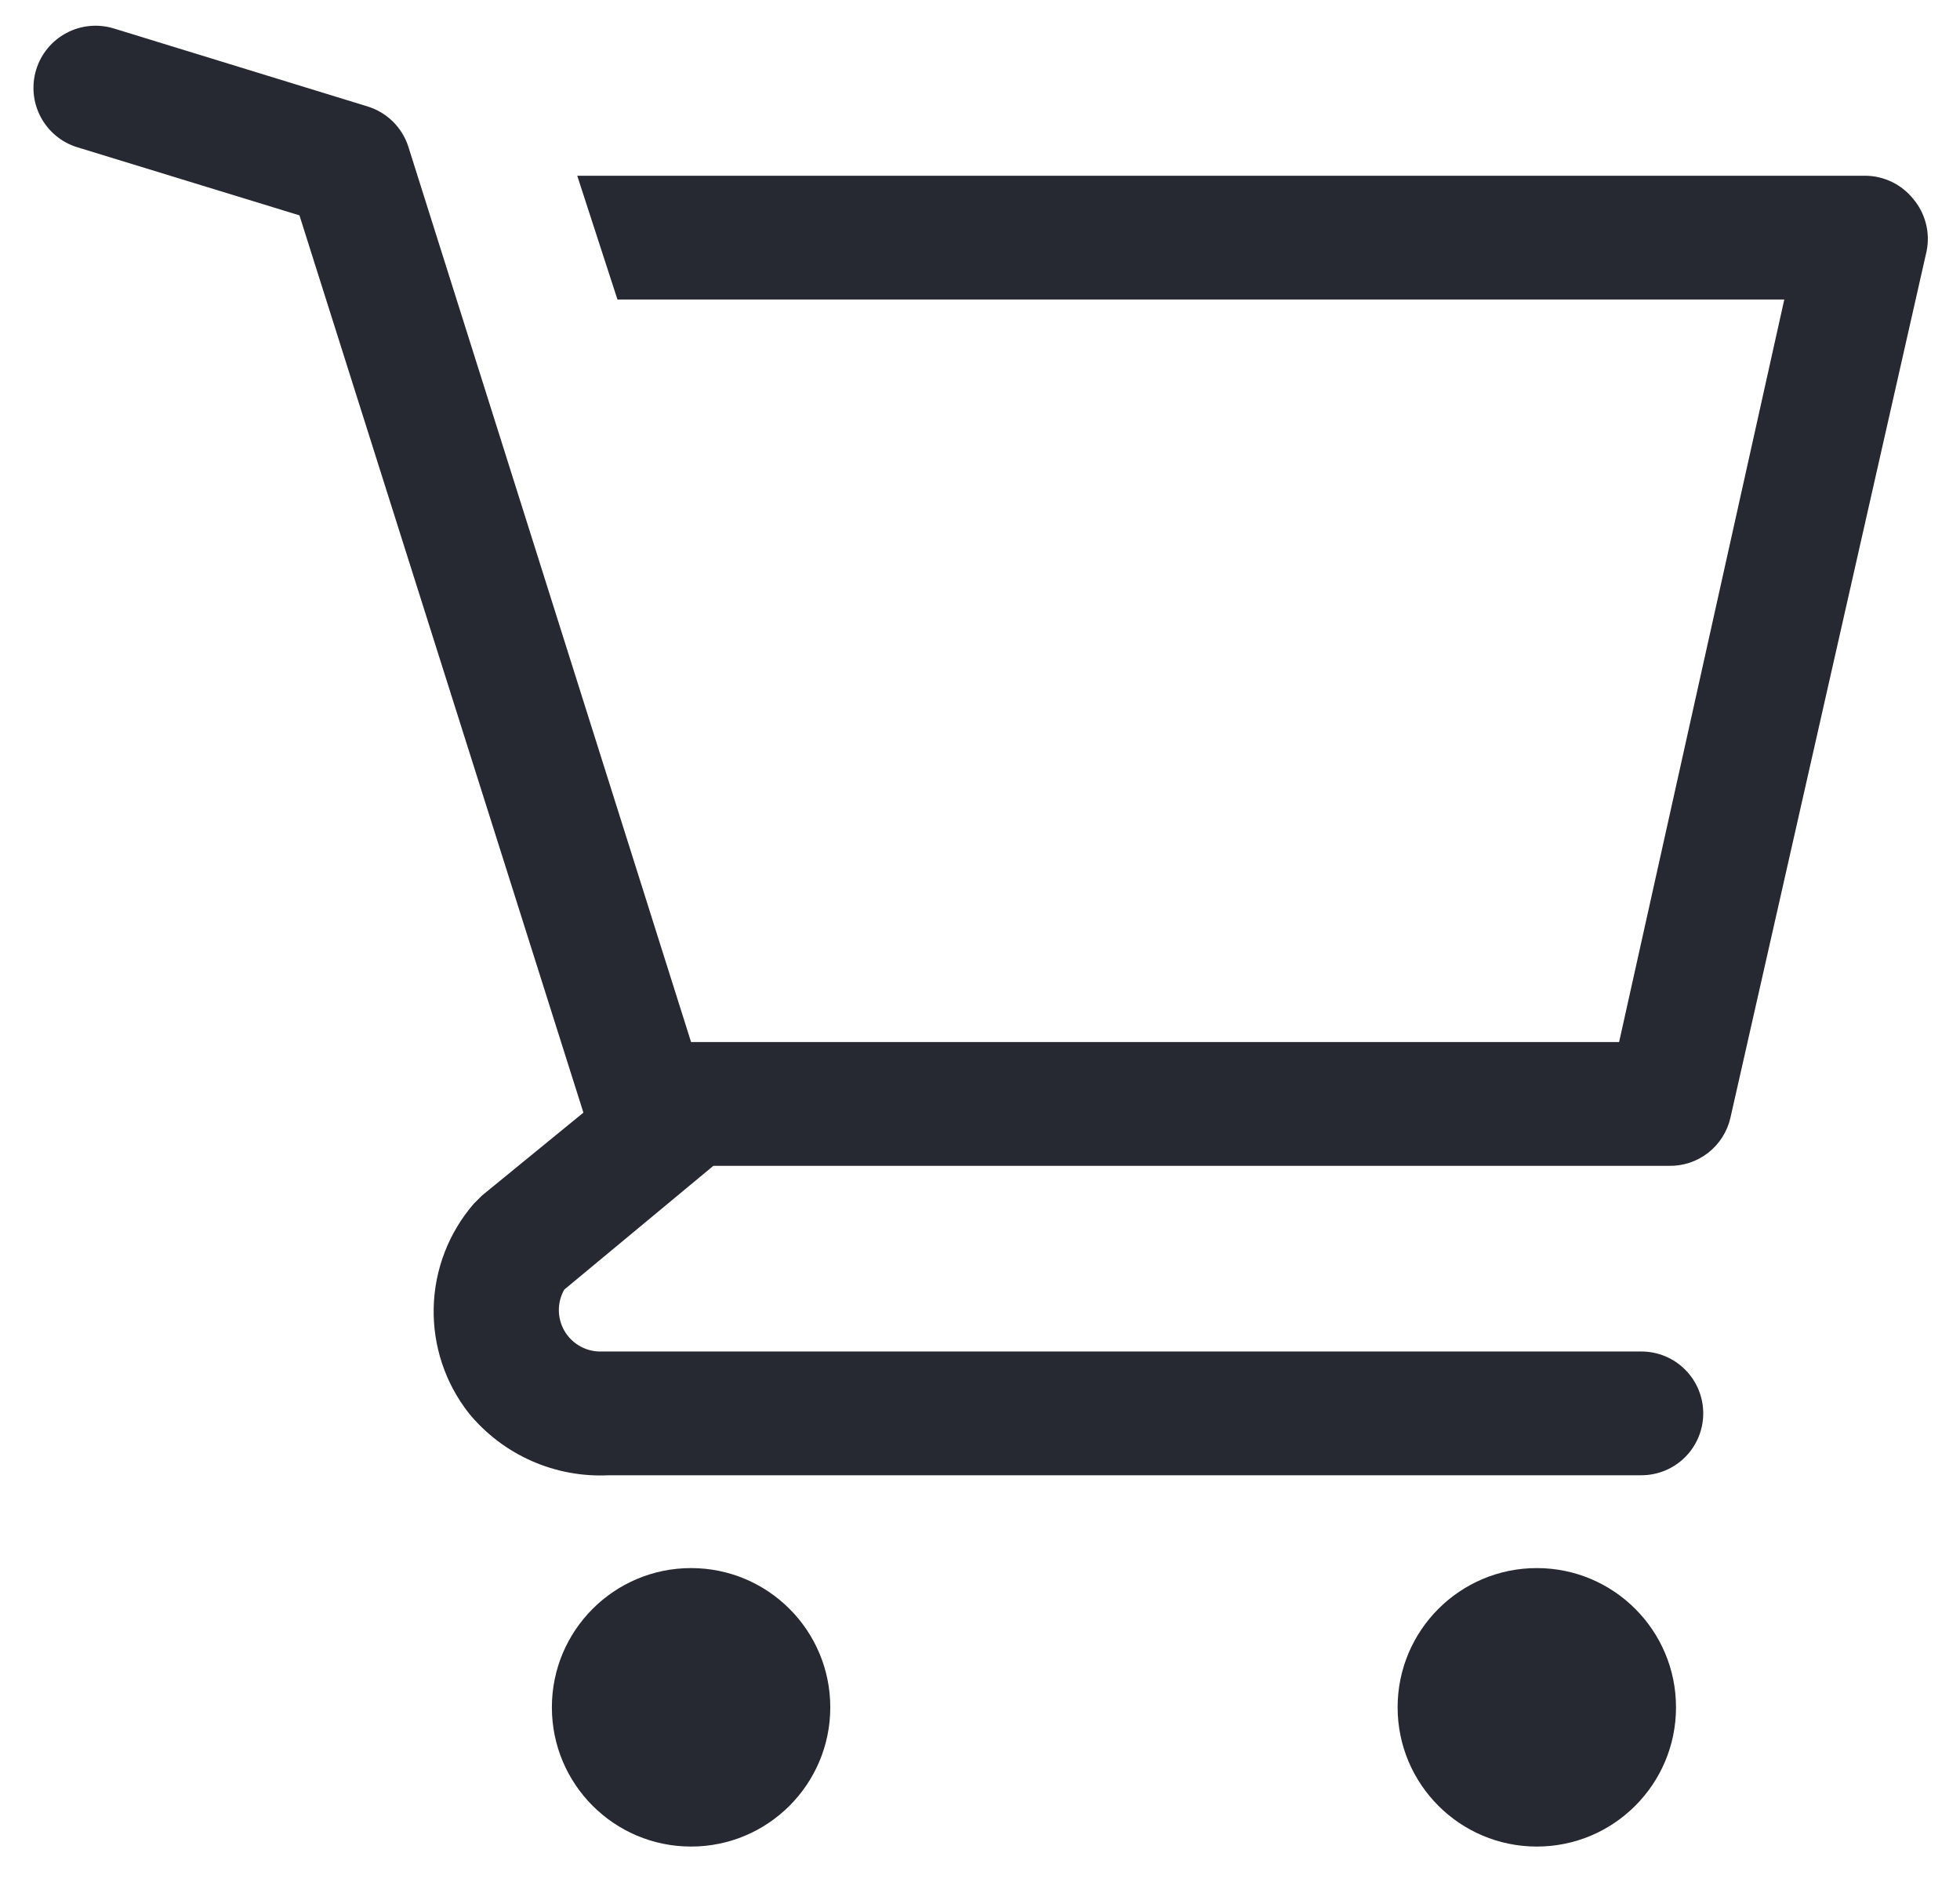 <?xml version="1.0" encoding="UTF-8"?> <svg xmlns="http://www.w3.org/2000/svg" width="100" height="96" viewBox="0 0 100 96" fill="none"> <g clip-path="url(#clip0)"> <path d="M35.259 94.192C39.181 94.192 42.361 91.012 42.361 87.09C42.361 83.167 39.181 79.987 35.259 79.987C31.336 79.987 28.157 83.167 28.157 87.09C28.157 91.012 31.336 94.192 35.259 94.192Z" fill="#262931"></path> <path d="M78.409 94.192C82.332 94.192 85.511 91.012 85.511 87.09C85.511 83.167 82.332 79.987 78.409 79.987C74.487 79.987 71.307 83.167 71.307 87.09C71.307 91.012 74.487 94.192 78.409 94.192Z" fill="#262931"></path> <path d="M97.601 10.132C97.307 9.77 96.937 9.478 96.517 9.276C96.096 9.074 95.637 8.968 95.17 8.964H29.451L31.503 15.278H91.035L82.607 53.156H35.259L20.833 7.481C20.677 6.996 20.406 6.557 20.044 6.199C19.681 5.842 19.237 5.578 18.75 5.429L5.808 1.452C5.41 1.33 4.992 1.287 4.577 1.326C4.163 1.365 3.76 1.486 3.393 1.681C2.65 2.075 2.093 2.747 1.847 3.551C1.6 4.355 1.682 5.224 2.076 5.966C2.469 6.709 3.142 7.266 3.946 7.512L15.278 10.985L29.766 56.755L24.59 60.985L24.179 61.395C22.899 62.871 22.173 64.747 22.127 66.7C22.081 68.653 22.717 70.561 23.927 72.096C24.787 73.142 25.88 73.972 27.119 74.521C28.358 75.069 29.708 75.319 31.061 75.252H83.744C84.581 75.252 85.384 74.92 85.976 74.328C86.568 73.736 86.9 72.933 86.9 72.096C86.9 71.259 86.568 70.456 85.976 69.864C85.384 69.272 84.581 68.939 83.744 68.939H30.555C30.192 68.927 29.838 68.821 29.527 68.632C29.217 68.442 28.96 68.176 28.782 67.859C28.605 67.542 28.512 67.184 28.513 66.82C28.514 66.456 28.608 66.099 28.788 65.783L36.395 59.469H85.132C85.862 59.487 86.576 59.252 87.151 58.803C87.727 58.354 88.129 57.719 88.289 57.007L98.295 12.816C98.391 12.345 98.379 11.859 98.258 11.394C98.138 10.929 97.913 10.497 97.601 10.132Z" fill="#262931"></path> </g> <defs> <clipPath id="clip0"> <rect width="25" height="23.864" fill="white" transform="scale(4)"></rect> </clipPath> </defs> </svg> 